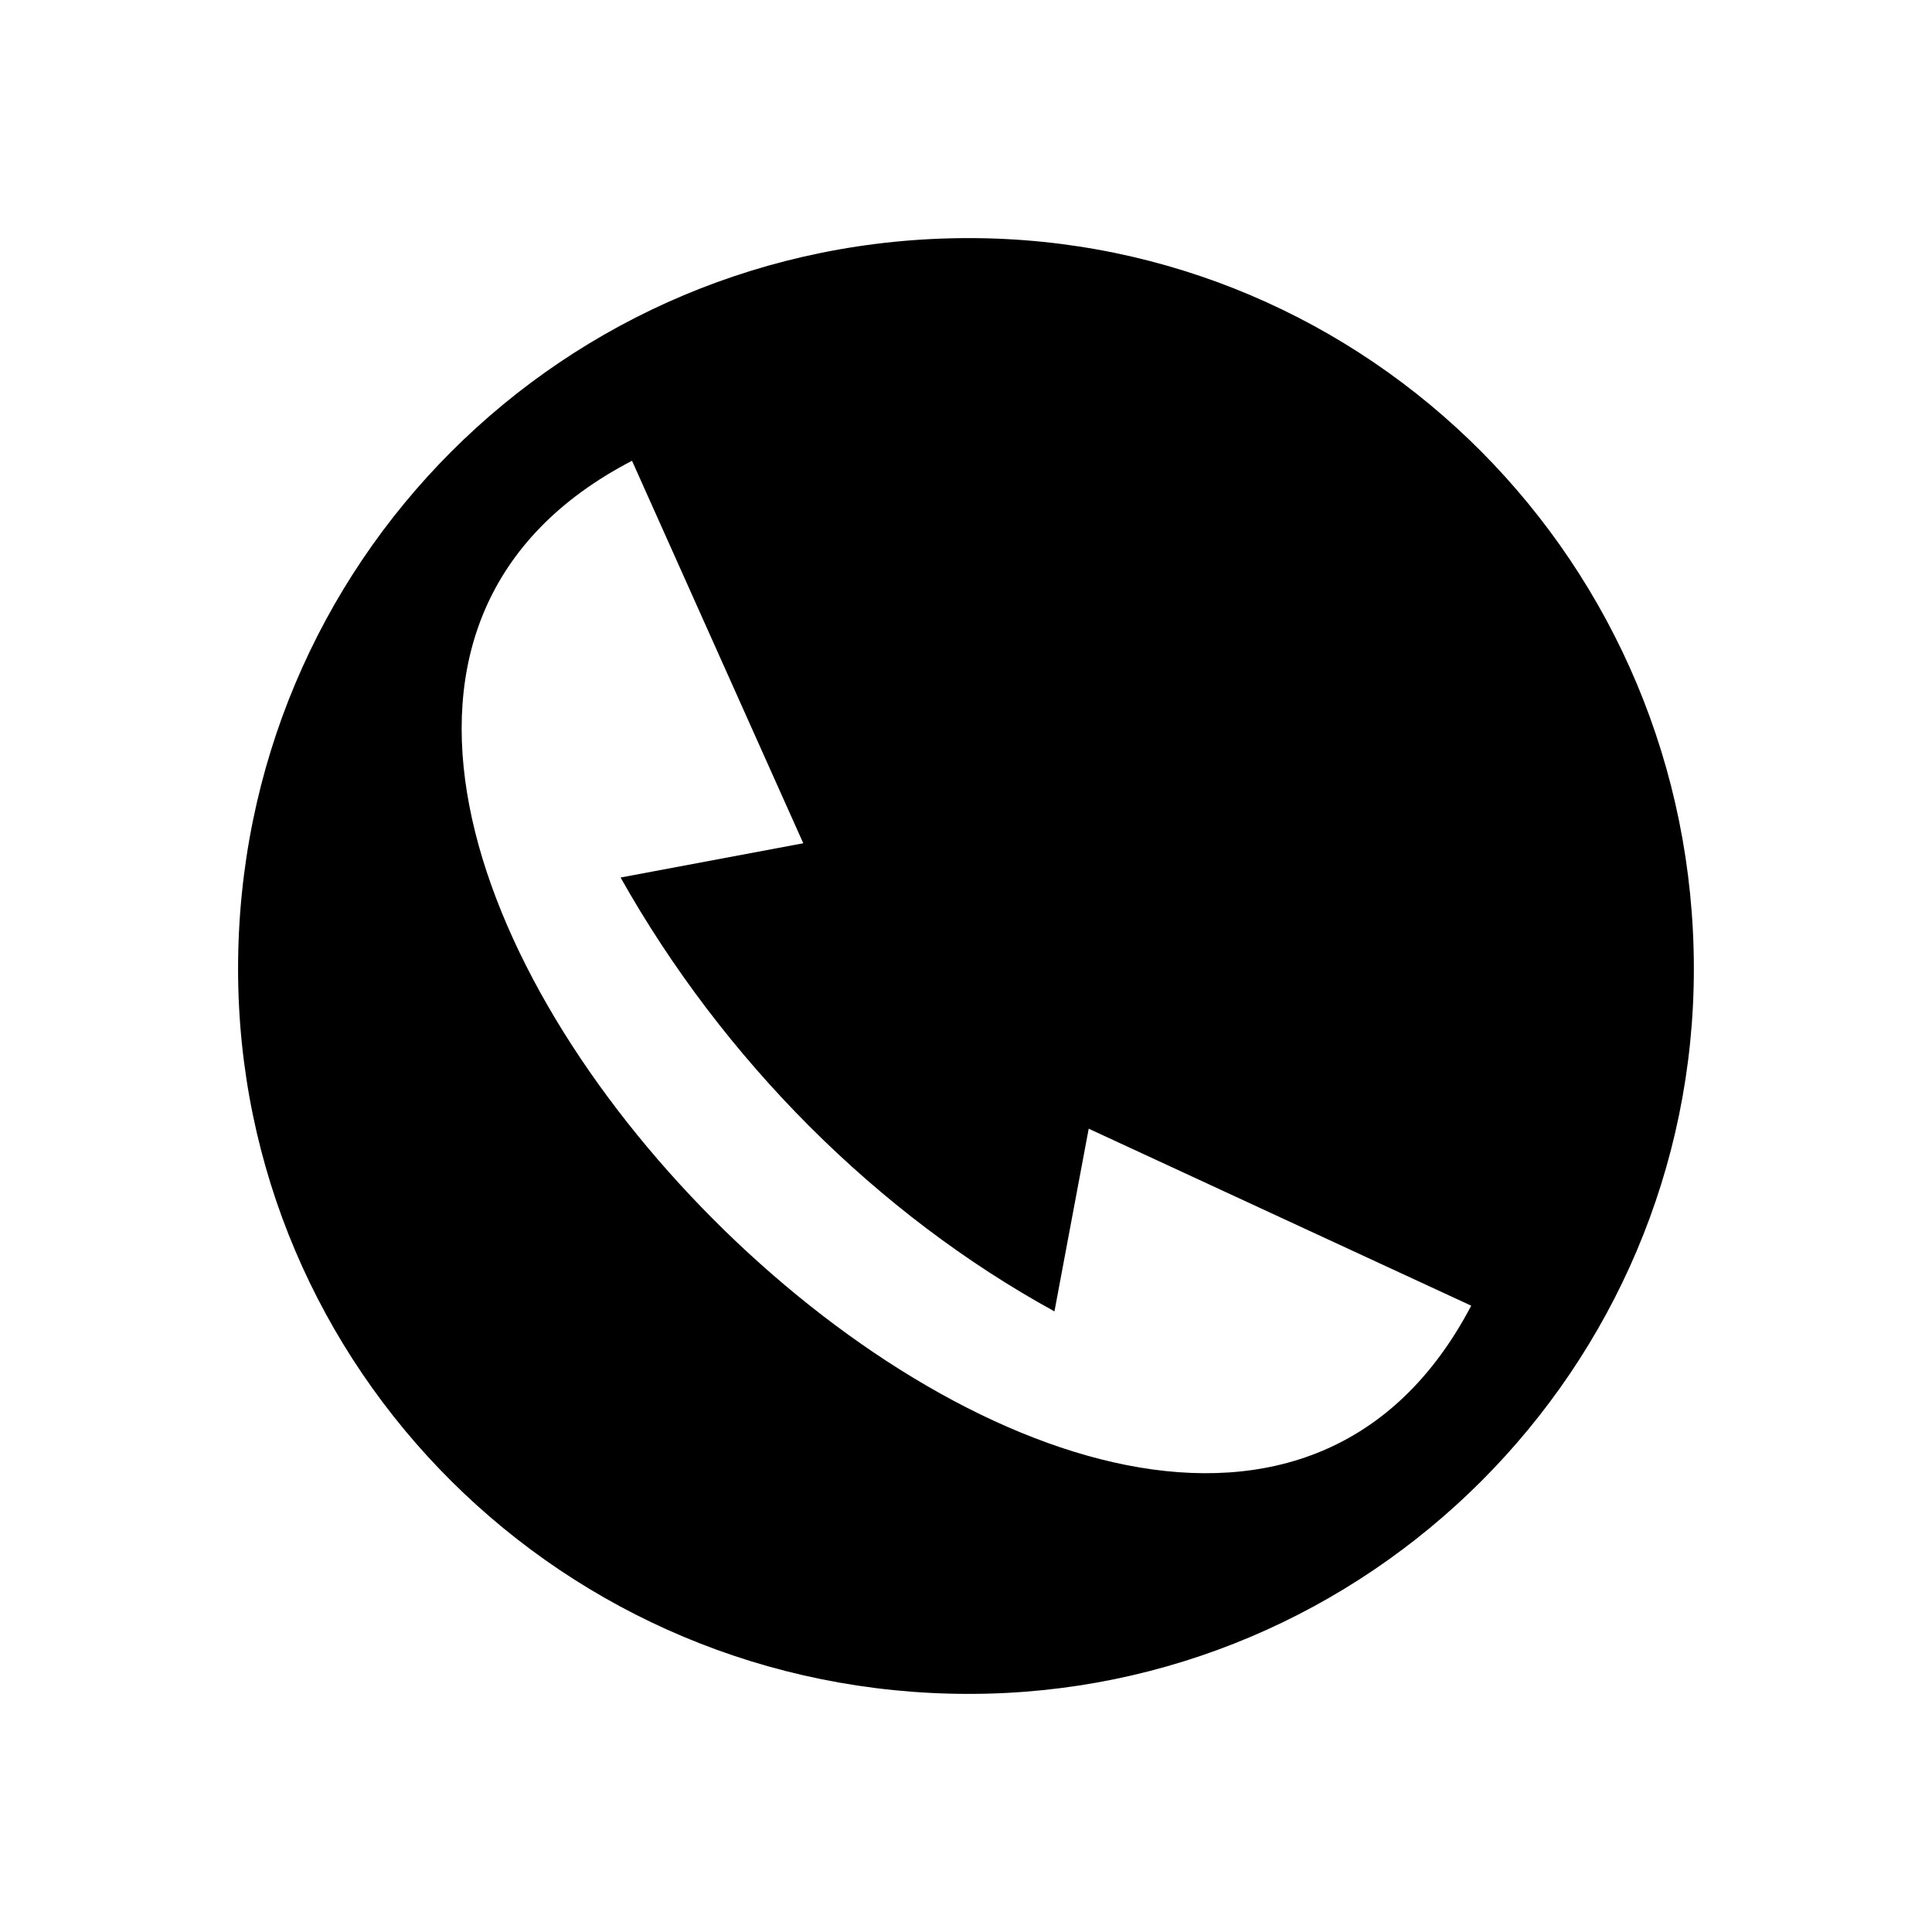 <?xml version="1.0" encoding="UTF-8"?>
<!-- The Best Svg Icon site in the world: iconSvg.co, Visit us! https://iconsvg.co -->
<svg fill="#000000" width="800px" height="800px" version="1.1" viewBox="144 144 512 512" xmlns="http://www.w3.org/2000/svg">
 <path d="m400.75 207.1c105.91 0 192.14 86.238 192.14 193.66 0 105.91-86.238 192.14-192.14 192.14-107.42 0-193.66-86.238-193.66-192.14 0-107.42 86.238-193.66 193.66-193.66zm-89.262 59.004 45.387 101.37-48.414 9.078c27.234 48.414 68.082 89.262 114.98 114.98l9.078-48.414 101.37 46.902c-81.699 155.83-379.75-142.21-222.4-223.91z" fill-rule="evenodd"/>
</svg>